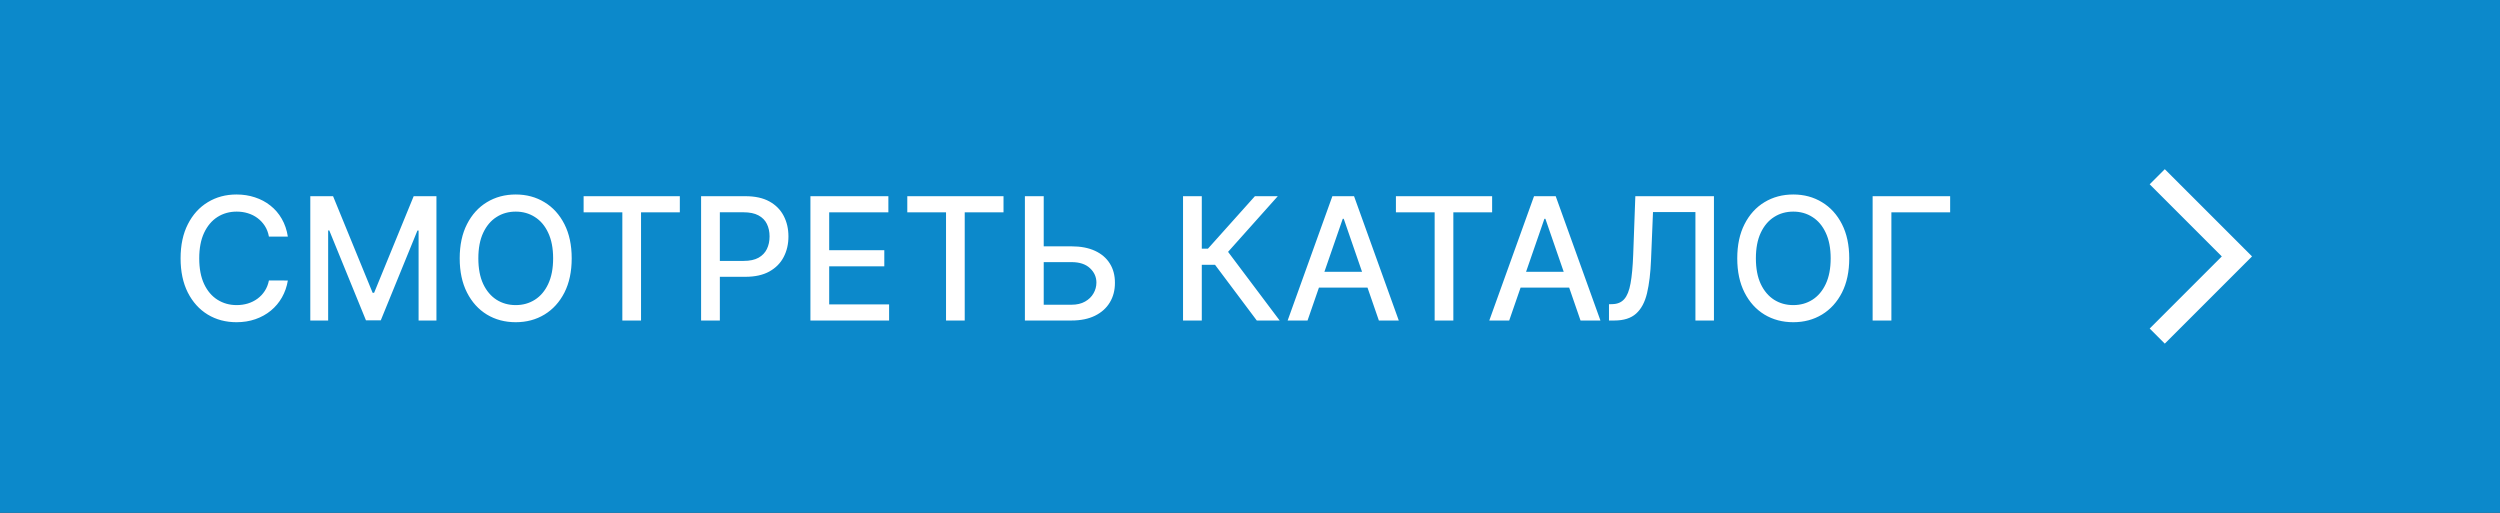 <?xml version="1.0" encoding="UTF-8"?> <svg xmlns="http://www.w3.org/2000/svg" width="234" height="48" viewBox="0 0 234 48" fill="none"><rect x="0" y="0" width="234" height="48" fill="#333333" stroke="none"/> <path d="M0 48H234V16V0H89.263H0V48Z" fill="#0C89CB"></path> <path d="M26.943 22.148H25.171C25.102 21.769 24.975 21.436 24.79 21.148C24.604 20.86 24.377 20.616 24.108 20.415C23.839 20.214 23.538 20.062 23.204 19.96C22.875 19.858 22.525 19.807 22.153 19.807C21.483 19.807 20.883 19.975 20.352 20.312C19.826 20.65 19.409 21.144 19.102 21.796C18.799 22.447 18.648 23.242 18.648 24.182C18.648 25.129 18.799 25.928 19.102 26.579C19.409 27.231 19.828 27.724 20.358 28.057C20.888 28.39 21.485 28.557 22.148 28.557C22.515 28.557 22.864 28.508 23.193 28.409C23.526 28.307 23.828 28.157 24.097 27.96C24.366 27.763 24.593 27.523 24.778 27.239C24.968 26.951 25.099 26.621 25.171 26.25L26.943 26.256C26.849 26.828 26.665 27.354 26.392 27.835C26.123 28.312 25.776 28.725 25.352 29.074C24.932 29.419 24.451 29.686 23.909 29.875C23.367 30.064 22.776 30.159 22.136 30.159C21.129 30.159 20.231 29.921 19.443 29.443C18.655 28.962 18.034 28.275 17.579 27.381C17.129 26.487 16.903 25.421 16.903 24.182C16.903 22.939 17.131 21.873 17.585 20.983C18.04 20.089 18.661 19.403 19.449 18.926C20.237 18.445 21.133 18.204 22.136 18.204C22.754 18.204 23.329 18.294 23.864 18.472C24.401 18.646 24.884 18.903 25.312 19.244C25.741 19.581 26.095 19.994 26.375 20.483C26.655 20.968 26.845 21.523 26.943 22.148ZM29.044 18.364H31.175L34.879 27.409H35.016L38.72 18.364H40.851V30H39.18V21.579H39.072L35.641 29.983H34.254L30.822 21.574H30.715V30H29.044V18.364ZM53.511 24.182C53.511 25.424 53.284 26.492 52.83 27.386C52.375 28.276 51.752 28.962 50.96 29.443C50.172 29.921 49.276 30.159 48.273 30.159C47.265 30.159 46.365 29.921 45.574 29.443C44.786 28.962 44.165 28.275 43.71 27.381C43.256 26.487 43.028 25.421 43.028 24.182C43.028 22.939 43.256 21.873 43.71 20.983C44.165 20.089 44.786 19.403 45.574 18.926C46.365 18.445 47.265 18.204 48.273 18.204C49.276 18.204 50.172 18.445 50.96 18.926C51.752 19.403 52.375 20.089 52.83 20.983C53.284 21.873 53.511 22.939 53.511 24.182ZM51.773 24.182C51.773 23.235 51.619 22.438 51.312 21.79C51.01 21.138 50.593 20.646 50.062 20.312C49.536 19.975 48.939 19.807 48.273 19.807C47.602 19.807 47.004 19.975 46.477 20.312C45.951 20.646 45.534 21.138 45.227 21.79C44.924 22.438 44.773 23.235 44.773 24.182C44.773 25.129 44.924 25.928 45.227 26.579C45.534 27.227 45.951 27.72 46.477 28.057C47.004 28.39 47.602 28.557 48.273 28.557C48.939 28.557 49.536 28.39 50.062 28.057C50.593 27.72 51.01 27.227 51.312 26.579C51.619 25.928 51.773 25.129 51.773 24.182ZM54.626 19.875V18.364H63.632V19.875H60.001V30H58.251V19.875H54.626ZM65.622 30V18.364H69.77C70.675 18.364 71.425 18.528 72.02 18.858C72.615 19.188 73.06 19.638 73.355 20.21C73.651 20.778 73.798 21.419 73.798 22.131C73.798 22.847 73.649 23.491 73.349 24.062C73.054 24.631 72.607 25.081 72.008 25.415C71.414 25.744 70.666 25.909 69.764 25.909H66.912V24.421H69.605C70.177 24.421 70.641 24.322 70.997 24.125C71.353 23.924 71.615 23.651 71.781 23.307C71.948 22.962 72.031 22.57 72.031 22.131C72.031 21.691 71.948 21.301 71.781 20.96C71.615 20.619 71.351 20.352 70.992 20.159C70.635 19.966 70.166 19.869 69.582 19.869H67.378V30H65.622ZM75.856 30V18.364H83.152V19.875H77.612V23.421H82.771V24.926H77.612V28.489H83.22V30H75.856ZM84.923 19.875V18.364H93.929V19.875H90.298V30H88.548V19.875H84.923ZM97.152 23.057H100.288C101.152 23.057 101.887 23.197 102.493 23.477C103.099 23.758 103.561 24.153 103.879 24.665C104.201 25.176 104.36 25.778 104.357 26.472C104.36 27.165 104.201 27.776 103.879 28.307C103.561 28.837 103.099 29.252 102.493 29.551C101.887 29.85 101.152 30 100.288 30H95.93V18.364H97.692V28.523H100.288C100.792 28.523 101.216 28.424 101.561 28.227C101.91 28.03 102.173 27.775 102.351 27.46C102.533 27.146 102.624 26.809 102.624 26.449C102.624 25.926 102.423 25.477 102.021 25.102C101.62 24.724 101.042 24.534 100.288 24.534H97.152V23.057ZM117.635 30L113.726 24.784H112.487V30H110.732V18.364H112.487V23.278H113.061L117.459 18.364H119.601L114.947 23.574L119.777 30H117.635ZM122.386 30H120.523L124.71 18.364H126.739L130.926 30H129.062L125.773 20.477H125.682L122.386 30ZM122.699 25.443H128.744V26.921H122.699V25.443ZM130.658 19.875V18.364H139.663V19.875H136.033V30H134.283V19.875H130.658ZM141.261 30H139.398L143.585 18.364H145.614L149.801 30H147.938L144.648 20.477H144.557L141.261 30ZM141.574 25.443H147.619V26.921H141.574V25.443ZM150.601 30V28.477L150.942 28.466C151.404 28.454 151.768 28.297 152.033 27.994C152.302 27.691 152.497 27.203 152.618 26.528C152.743 25.854 152.826 24.954 152.868 23.829L153.067 18.364H160.425V30H158.692V19.852H154.72L154.538 24.296C154.489 25.542 154.364 26.589 154.163 27.438C153.963 28.282 153.622 28.921 153.141 29.352C152.663 29.784 151.983 30 151.101 30H150.601ZM173.089 24.182C173.089 25.424 172.862 26.492 172.408 27.386C171.953 28.276 171.33 28.962 170.538 29.443C169.75 29.921 168.855 30.159 167.851 30.159C166.843 30.159 165.944 29.921 165.152 29.443C164.364 28.962 163.743 28.275 163.288 27.381C162.834 26.487 162.607 25.421 162.607 24.182C162.607 22.939 162.834 21.873 163.288 20.983C163.743 20.089 164.364 19.403 165.152 18.926C165.944 18.445 166.843 18.204 167.851 18.204C168.855 18.204 169.75 18.445 170.538 18.926C171.33 19.403 171.953 20.089 172.408 20.983C172.862 21.873 173.089 22.939 173.089 24.182ZM171.351 24.182C171.351 23.235 171.197 22.438 170.891 21.79C170.588 21.138 170.171 20.646 169.641 20.312C169.114 19.975 168.518 19.807 167.851 19.807C167.18 19.807 166.582 19.975 166.055 20.312C165.529 20.646 165.112 21.138 164.805 21.79C164.502 22.438 164.351 23.235 164.351 24.182C164.351 25.129 164.502 25.928 164.805 26.579C165.112 27.227 165.529 27.72 166.055 28.057C166.582 28.39 167.18 28.557 167.851 28.557C168.518 28.557 169.114 28.39 169.641 28.057C170.171 27.72 170.588 27.227 170.891 26.579C171.197 25.928 171.351 25.129 171.351 24.182ZM182.534 18.364V19.875H177.034V30H175.278V18.364H182.534Z" fill="white"></path> <path d="M202.625 17.25L209.375 24L202.625 30.75" stroke="white" stroke-width="2" stroke-miterlimit="10" stroke-linecap="square"></path> </svg> 
